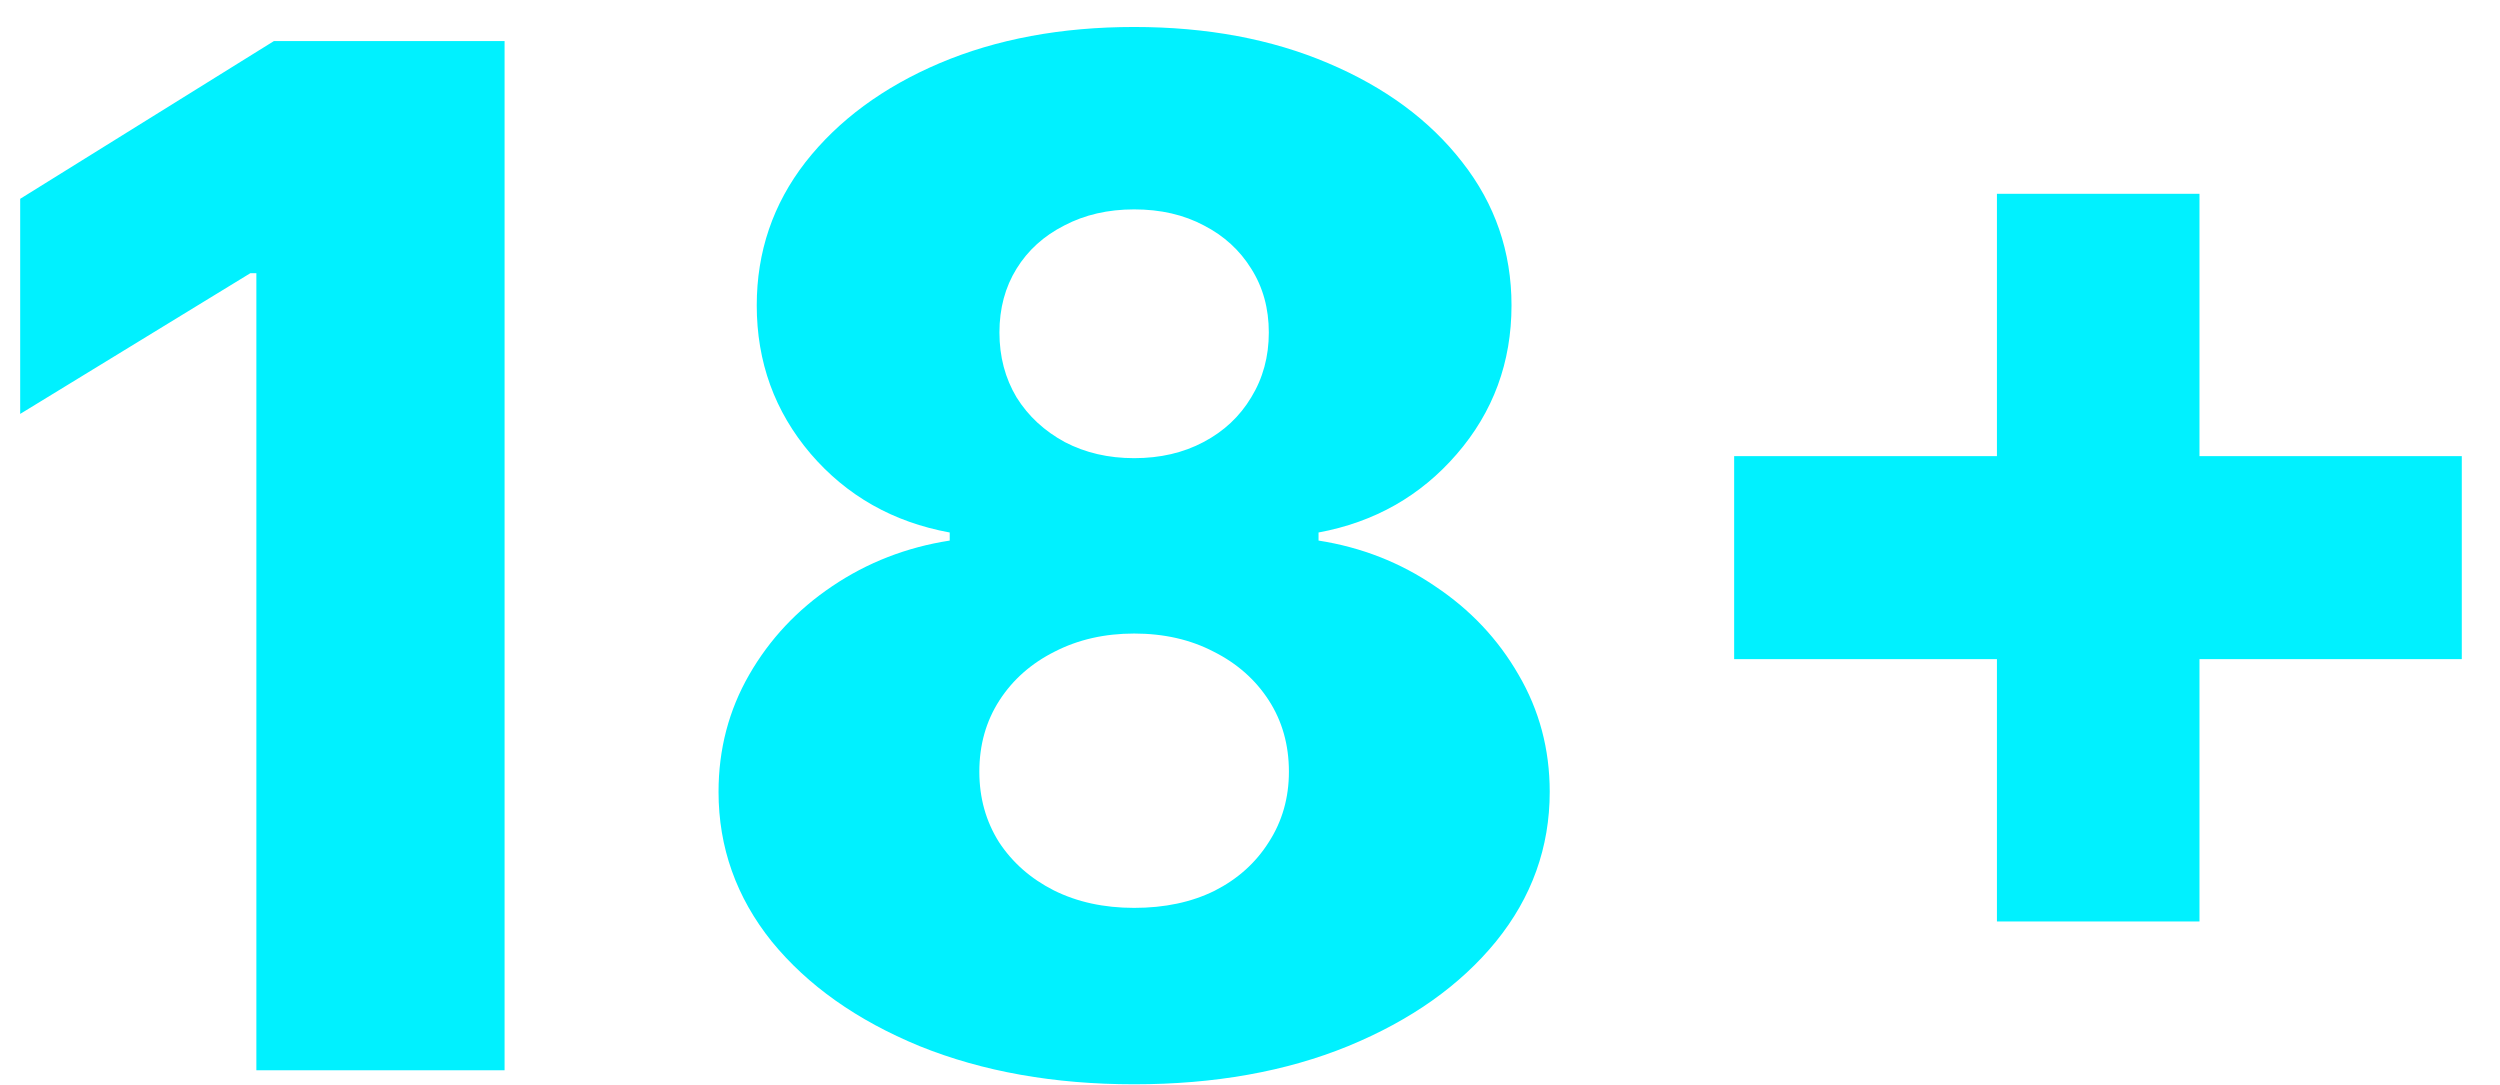 <svg width="53" height="23" viewBox="0 0 53 23" fill="none" xmlns="http://www.w3.org/2000/svg">
<path d="M10.697 0.87V22.689H5.435V5.792H5.307L0.428 8.775V4.215L5.808 0.87H10.697ZM24.044 22.987C22.346 22.987 20.83 22.717 19.494 22.177C18.166 21.63 17.122 20.892 16.362 19.961C15.61 19.024 15.233 17.965 15.233 16.787C15.233 15.884 15.45 15.057 15.883 14.304C16.316 13.551 16.902 12.926 17.641 12.429C18.387 11.925 19.218 11.602 20.134 11.46V11.289C18.933 11.069 17.95 10.512 17.183 9.617C16.423 8.722 16.043 7.674 16.043 6.474C16.043 5.338 16.387 4.326 17.076 3.438C17.772 2.55 18.72 1.85 19.921 1.339C21.128 0.828 22.502 0.572 24.044 0.572C25.585 0.572 26.955 0.828 28.156 1.339C29.363 1.85 30.311 2.55 31 3.438C31.696 4.326 32.044 5.338 32.044 6.474C32.044 7.681 31.657 8.733 30.883 9.627C30.116 10.515 29.139 11.069 27.953 11.289V11.46C28.862 11.602 29.686 11.925 30.425 12.429C31.171 12.926 31.76 13.551 32.193 14.304C32.634 15.057 32.854 15.884 32.854 16.787C32.854 17.965 32.474 19.024 31.714 19.961C30.954 20.892 29.91 21.63 28.582 22.177C27.261 22.717 25.748 22.987 24.044 22.987ZM24.044 19.247C24.69 19.247 25.258 19.127 25.748 18.885C26.238 18.637 26.622 18.292 26.899 17.852C27.183 17.412 27.325 16.914 27.325 16.36C27.325 15.792 27.183 15.288 26.899 14.848C26.614 14.407 26.224 14.063 25.727 13.814C25.237 13.559 24.676 13.431 24.044 13.431C23.419 13.431 22.857 13.559 22.36 13.814C21.863 14.063 21.473 14.407 21.188 14.848C20.904 15.288 20.762 15.792 20.762 16.36C20.762 16.914 20.901 17.412 21.178 17.852C21.462 18.285 21.849 18.626 22.339 18.875C22.836 19.123 23.404 19.247 24.044 19.247ZM24.044 9.713C24.598 9.713 25.087 9.599 25.514 9.372C25.947 9.144 26.284 8.828 26.526 8.424C26.774 8.019 26.899 7.561 26.899 7.049C26.899 6.538 26.774 6.087 26.526 5.696C26.284 5.306 25.951 5 25.524 4.78C25.098 4.553 24.605 4.439 24.044 4.439C23.489 4.439 22.996 4.553 22.563 4.78C22.129 5 21.792 5.306 21.551 5.696C21.309 6.087 21.188 6.538 21.188 7.049C21.188 7.561 21.309 8.019 21.551 8.424C21.799 8.821 22.14 9.137 22.573 9.372C23.007 9.599 23.497 9.713 24.044 9.713ZM42.335 19.535V4.109H46.629V19.535H42.335ZM36.764 13.974V9.67H52.19V13.974H36.764Z" fill="#00F1FF"/>
</svg>

